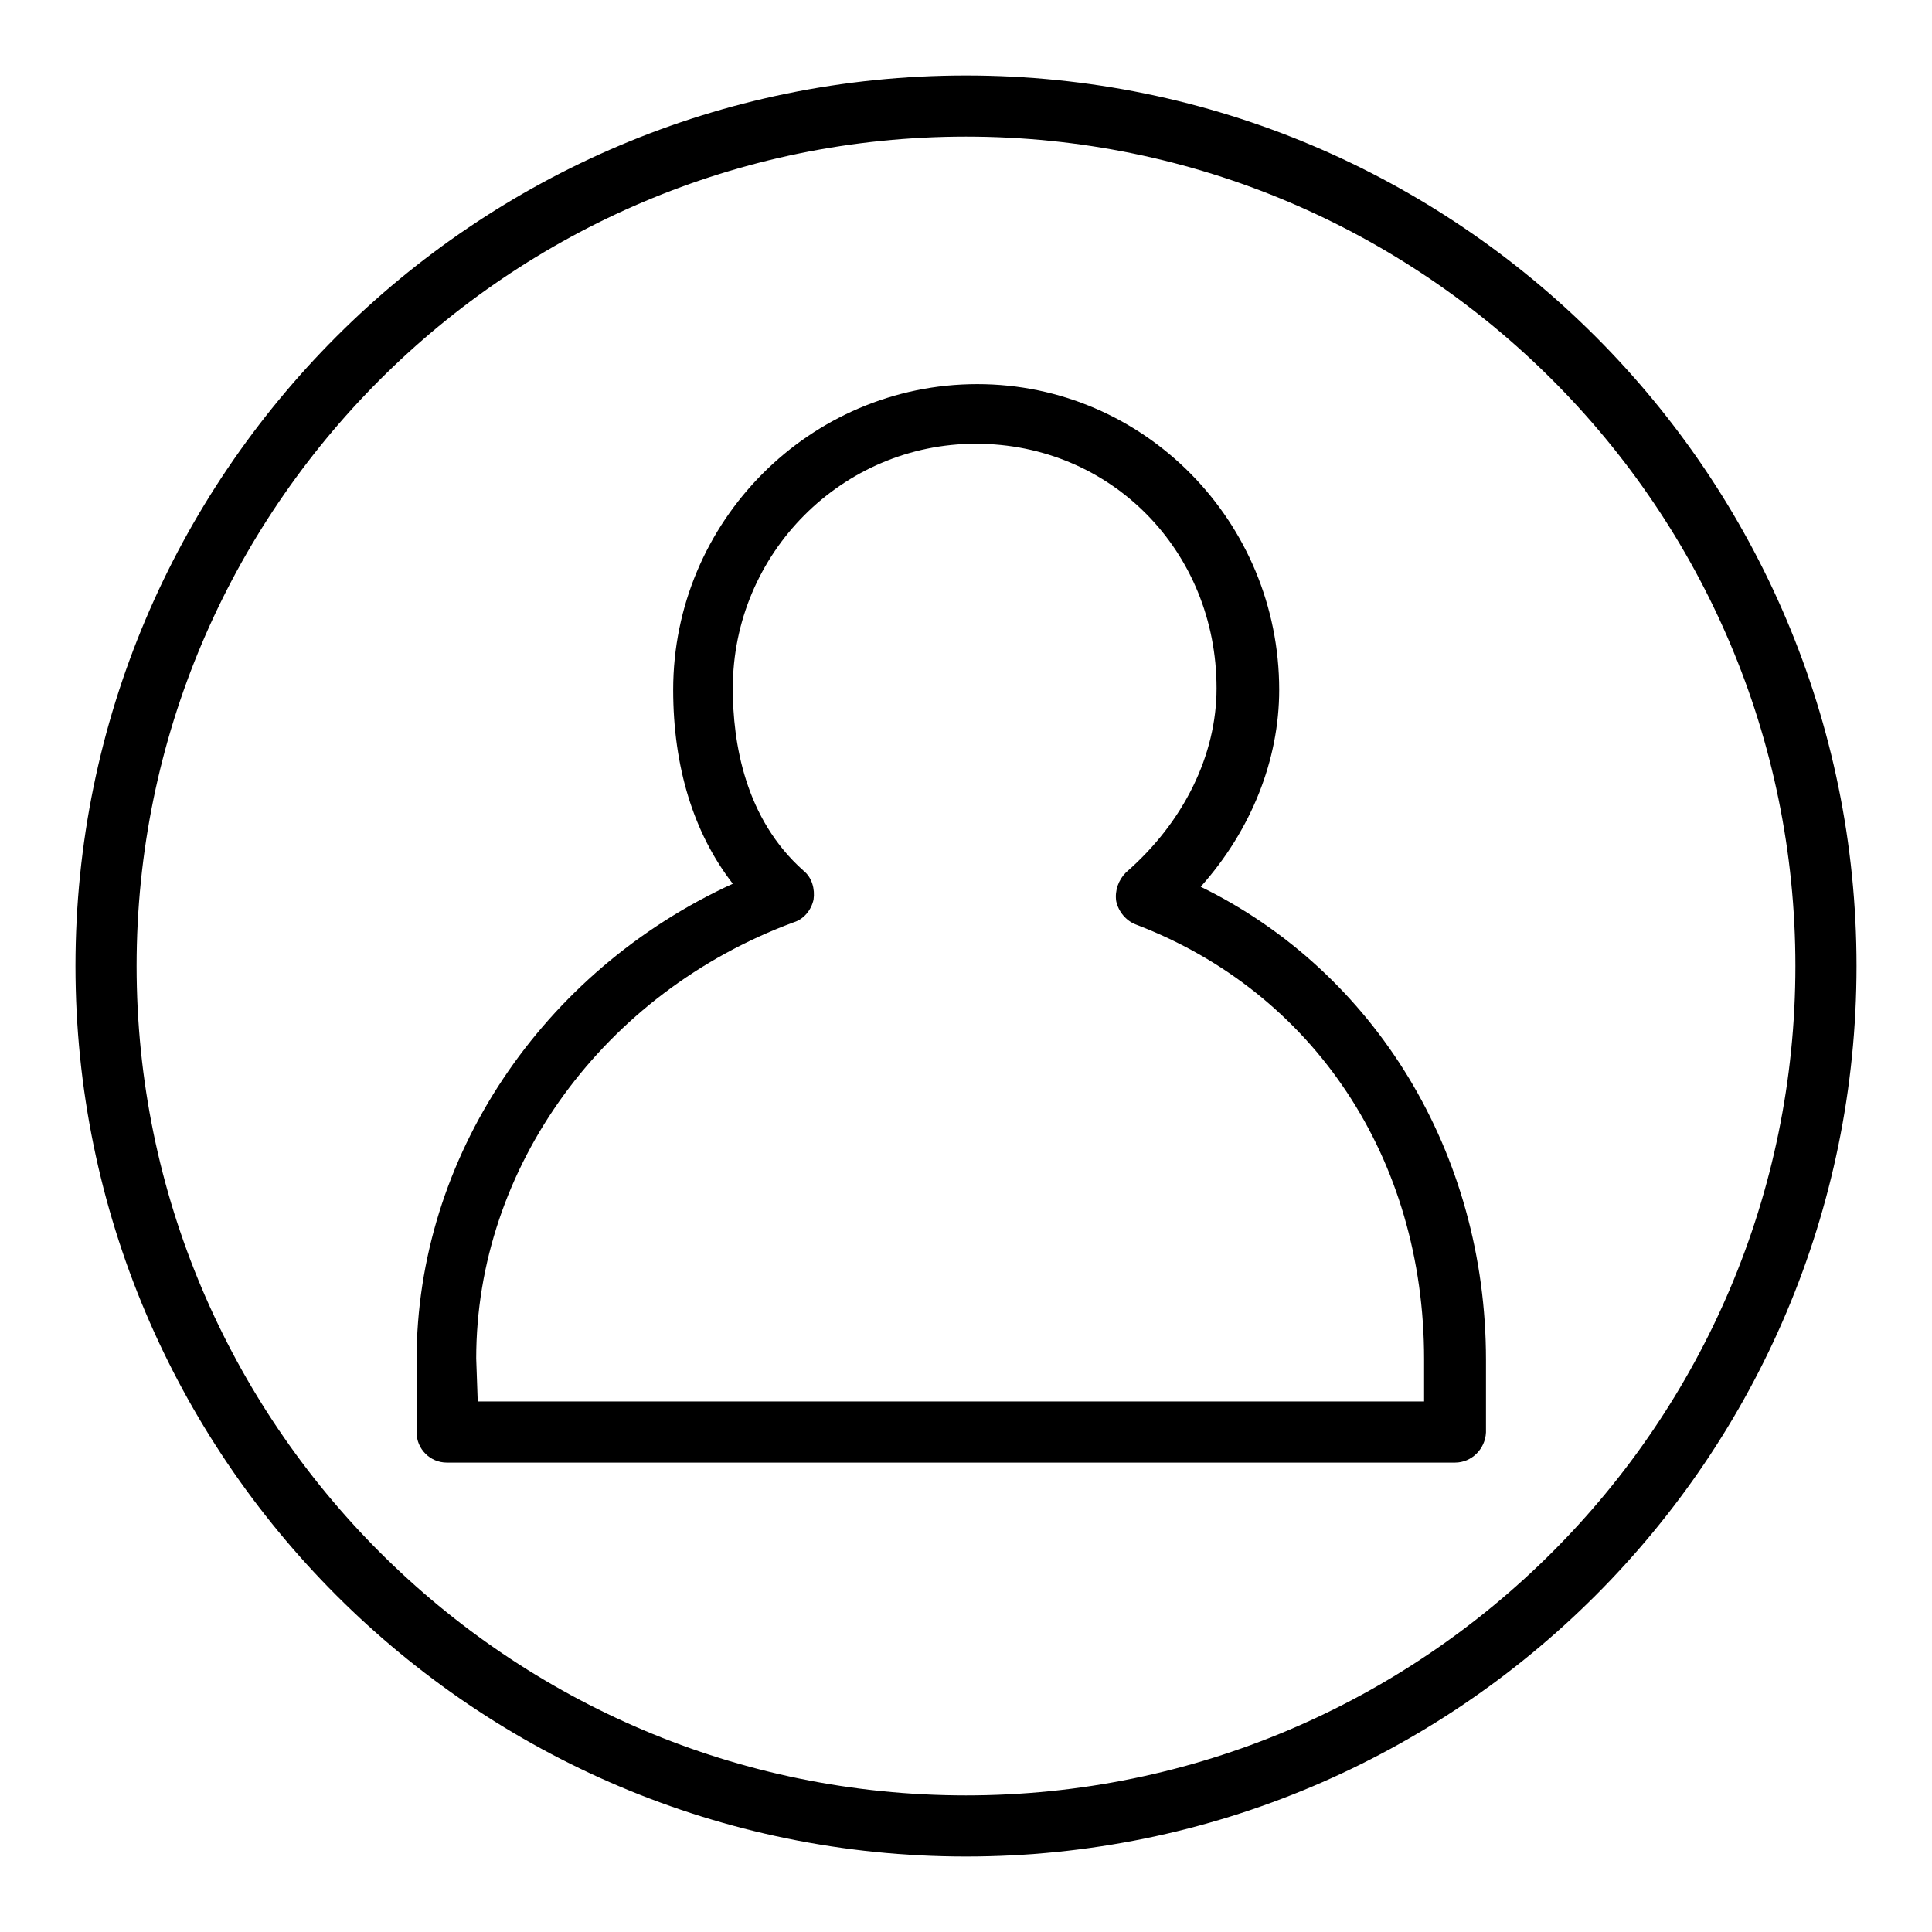 <?xml version="1.0" encoding="utf-8"?>
<!-- Svg Vector Icons : http://www.onlinewebfonts.com/icon -->
<!DOCTYPE svg PUBLIC "-//W3C//DTD SVG 1.1//EN" "http://www.w3.org/Graphics/SVG/1.1/DTD/svg11.dtd">
<svg version="1.1" xmlns="http://www.w3.org/2000/svg" xmlns:xlink="http://www.w3.org/1999/xlink" x="0px" y="0px" viewBox="0 0 256 256" enable-background="new 0 0 256 256" xml:space="preserve">
<g><g><path fill="#000000" d="M128,246c-65.1,0-118-52.9-118-118C10,62.9,62.9,10,128,10c65.1,0,118,52.9,118,118C246,193.1,193.1,246,128,246z M128,18.1C67.4,18.1,18.1,67.4,18.1,128S67.4,237.9,128,237.9c60.6,0,109.9-49.3,109.9-109.9C237.9,67.4,188.6,18.1,128,18.1z"/><path fill="#000000" d="M192.8,193.8H59.2c-2.2,0-4-1.8-4-4v-9.6c0-26.8,16.6-51.5,41.9-63.1c-5.2-6.7-7.9-15.5-7.9-25.7c0-22.3,18.1-40.5,40.3-40.5c22.1,0,40,18.2,40,40.5c0,9.3-3.7,18.6-10.4,26.1c23.1,11.3,37.8,35.3,37.8,62.7v9.6C196.8,192,195,193.8,192.8,193.8z M63.3,185.7h125.4v-5.6c0-26.6-14.6-48.6-38.2-57.6c-1.3-0.5-2.3-1.7-2.6-3.1c-0.2-1.4,0.3-2.8,1.3-3.8c7.7-6.7,12-15.6,12-24.4c0-18.2-14-32.4-31.9-32.4c-17.7,0-32.2,14.5-32.2,32.4c0,7.2,1.6,17.3,9.4,24.2c1.1,0.9,1.5,2.4,1.3,3.8c-0.3,1.4-1.3,2.6-2.6,3c-25.2,9.3-42.1,32.5-42.1,57.8L63.3,185.7L63.3,185.7z"/></g></g>
</svg>